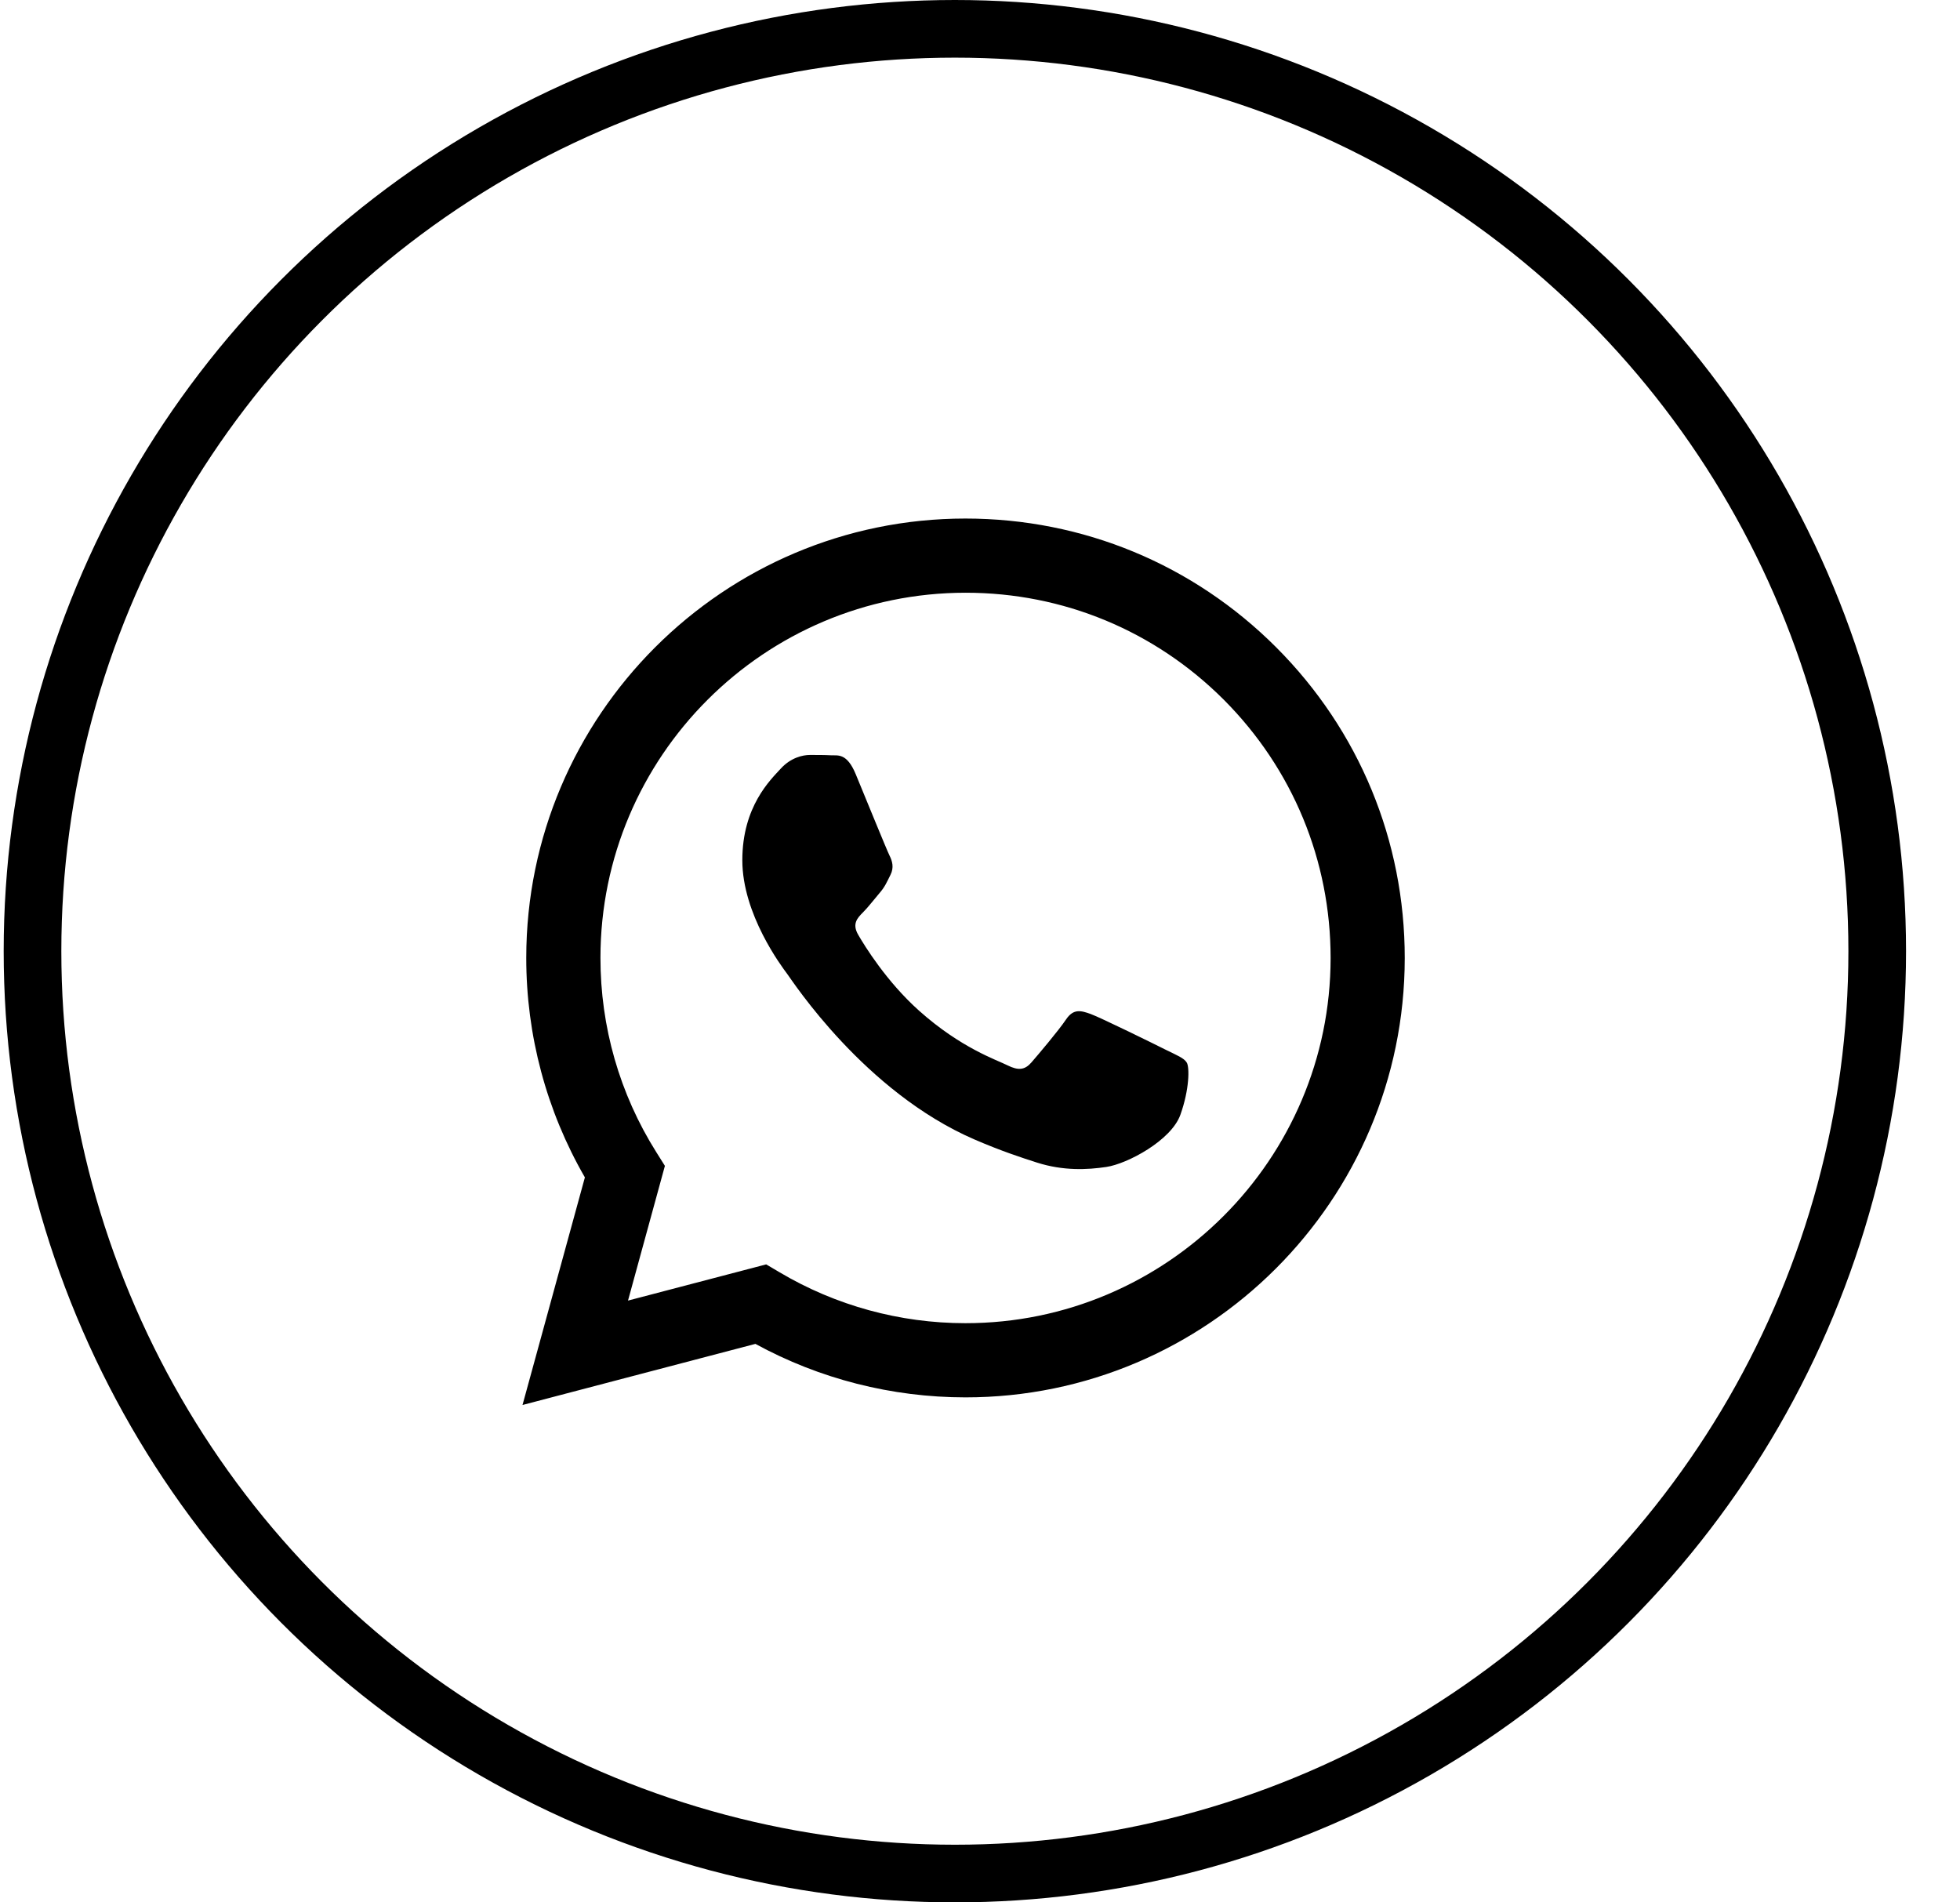 <svg width="34" height="33" viewBox="0 0 34 33" fill="none" xmlns="http://www.w3.org/2000/svg">
<path fill-rule="evenodd" clip-rule="evenodd" d="M22.139 11.23C20.7 9.79 18.787 8.996 16.748 8.995C12.549 8.995 9.13 12.413 9.129 16.614C9.128 17.957 9.479 19.268 10.146 20.424L9.064 24.372L13.104 23.312C14.216 23.92 15.47 24.239 16.745 24.24H16.748C20.947 24.24 24.366 20.822 24.368 16.62C24.369 14.585 23.577 12.67 22.139 11.23ZM16.748 22.953H16.746C15.609 22.953 14.495 22.647 13.523 22.07L13.291 21.933L10.894 22.561L11.534 20.224L11.384 19.985C10.749 18.976 10.415 17.811 10.416 16.614C10.417 13.123 13.258 10.282 16.752 10.282C18.443 10.282 20.033 10.942 21.229 12.138C22.424 13.336 23.082 14.927 23.082 16.619C23.08 20.112 20.239 22.953 16.748 22.953ZM20.222 18.21C20.032 18.114 19.096 17.654 18.921 17.59C18.747 17.527 18.62 17.495 18.492 17.685C18.365 17.875 18.001 18.305 17.89 18.432C17.779 18.559 17.667 18.575 17.477 18.48C17.287 18.384 16.673 18.183 15.946 17.535C15.38 17.03 14.997 16.406 14.887 16.215C14.776 16.024 14.875 15.922 14.97 15.827C15.056 15.742 15.16 15.605 15.256 15.493C15.352 15.383 15.383 15.303 15.447 15.176C15.511 15.049 15.479 14.938 15.431 14.842C15.383 14.747 15.002 13.81 14.844 13.429C14.69 13.057 14.533 13.108 14.416 13.102C14.305 13.096 14.178 13.096 14.05 13.096C13.924 13.096 13.717 13.143 13.543 13.334C13.369 13.525 12.877 13.986 12.877 14.922C12.877 15.86 13.559 16.765 13.654 16.892C13.749 17.019 14.996 18.942 16.906 19.767C17.36 19.963 17.715 20.08 17.991 20.168C18.448 20.313 18.863 20.292 19.191 20.243C19.557 20.189 20.317 19.783 20.476 19.338C20.635 18.893 20.635 18.512 20.587 18.433C20.54 18.353 20.413 18.305 20.222 18.21Z" fill="black"/>
<circle cx="16.564" cy="16.5" r="16" stroke="black"/>
</svg>
